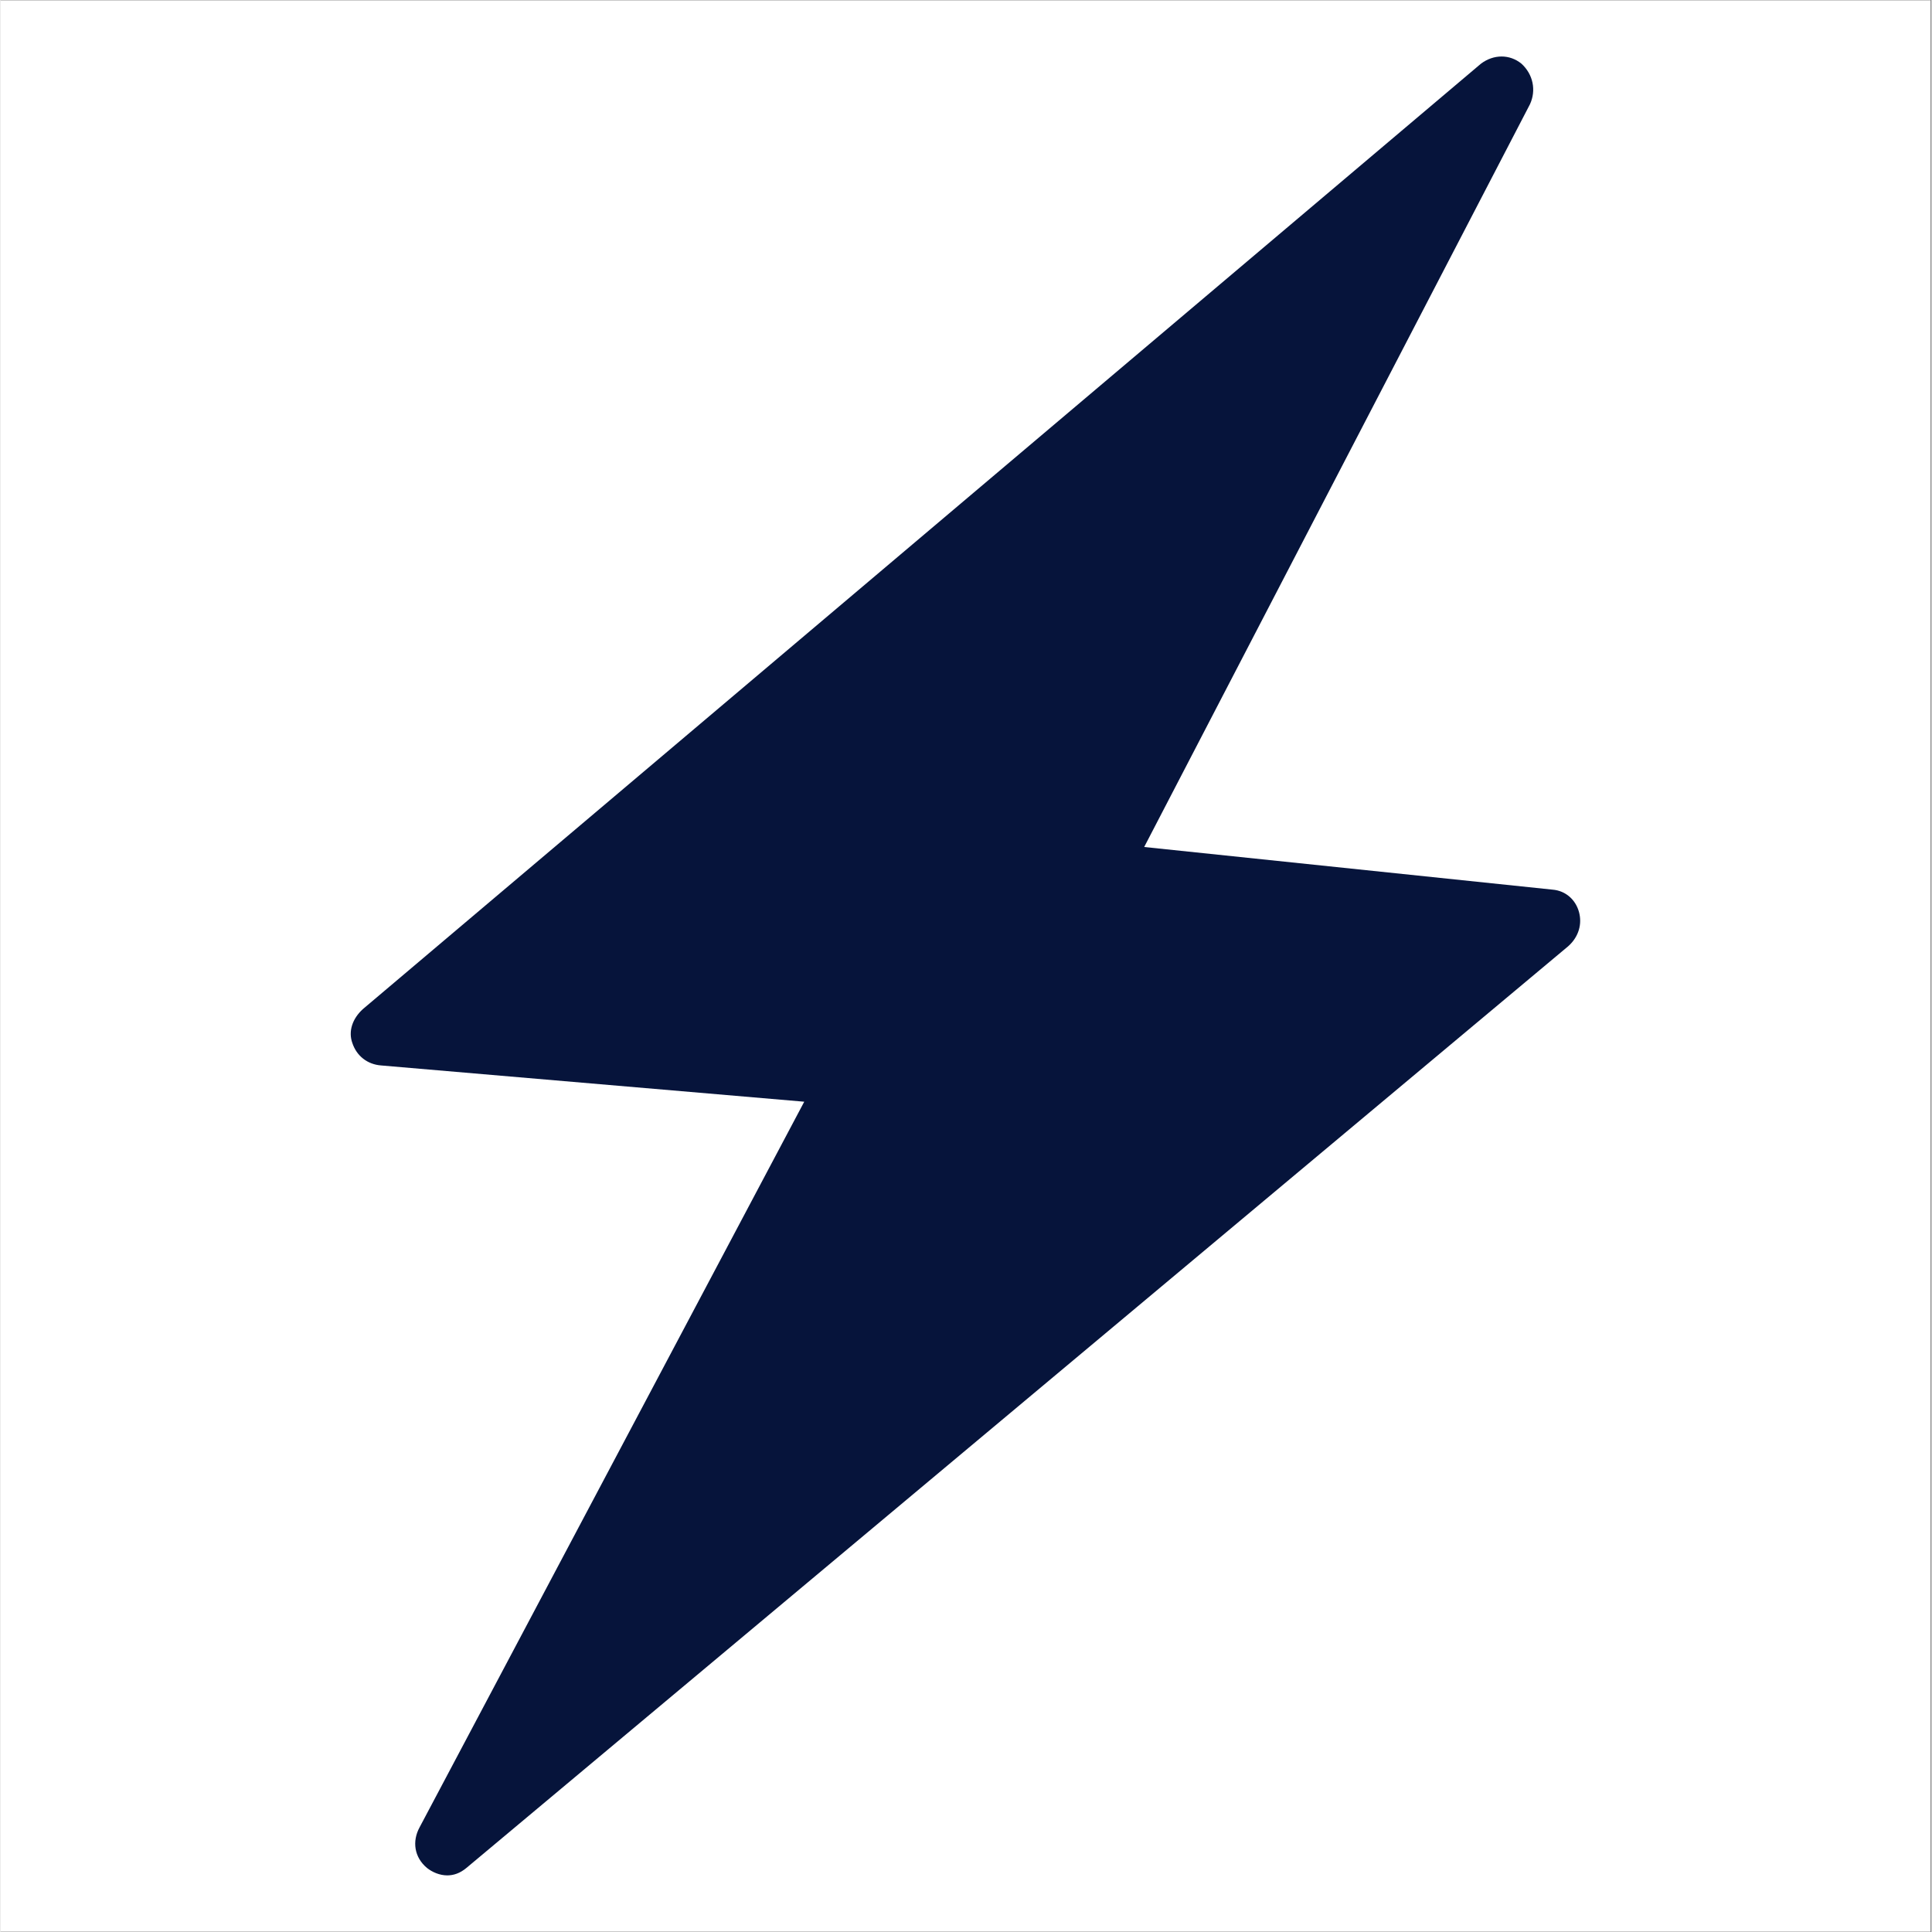 <svg version="1.2" preserveAspectRatio="xMidYMid meet" height="300" viewBox="0 0 224.88 225" zoomAndPan="magnify" width="300" xmlns:xlink="http://www.w3.org/1999/xlink" xmlns="http://www.w3.org/2000/svg"><rect x="0" y="0" width="224.88" height="225" fill="#808080" stroke="none"/><defs><clipPath id="0e245c8eb2"><path d="M 0 0.059 L 224.762 0.059 L 224.762 224.938 L 0 224.938 Z M 0 0.059"></path></clipPath><clipPath id="6241c085d7"><path d="M 40.48 6.285 L 184 6.285 L 184 218.422 L 40.48 218.422 Z M 40.48 6.285"></path></clipPath></defs><g id="01f6d1f1b8"><g clip-path="url(#0e245c8eb2)" clip-rule="nonzero"><path d="M 0 0.059 L 224.879 0.059 L 224.879 224.941 L 0 224.941 Z M 0 0.059" style="stroke:none;fill-rule:nonzero;fill:#ffffff;fill-opacity:1;"></path><path d="M 0 0.059 L 224.879 0.059 L 224.879 224.941 L 0 224.941 Z M 0 0.059" style="stroke:none;fill-rule:nonzero;fill:#ffffff;fill-opacity:1;"></path></g><g clip-path="url(#6241c085d7)" clip-rule="nonzero"><path d="M 52.023 218.406 C 51.152 218.406 50.285 218.035 49.664 217.539 C 48.176 216.297 47.926 214.438 48.797 212.824 L 93.602 128.305 L 44.328 124.082 C 42.715 123.961 41.473 122.965 40.977 121.477 C 40.48 120.113 40.977 118.621 42.219 117.504 L 172.41 7.418 C 173.898 6.301 175.762 6.301 177.129 7.418 C 178.492 8.66 178.863 10.523 178.121 12.137 L 133.191 98.641 L 180.727 103.605 C 182.34 103.73 183.457 104.848 183.828 106.211 C 184.203 107.578 183.828 109.066 182.59 110.184 L 54.258 217.539 C 53.512 218.16 52.766 218.406 52.023 218.406 Z M 52.023 218.406" style="stroke:none;fill-rule:evenodd;fill:#06143b;fill-opacity:1;"></path></g></g></svg>